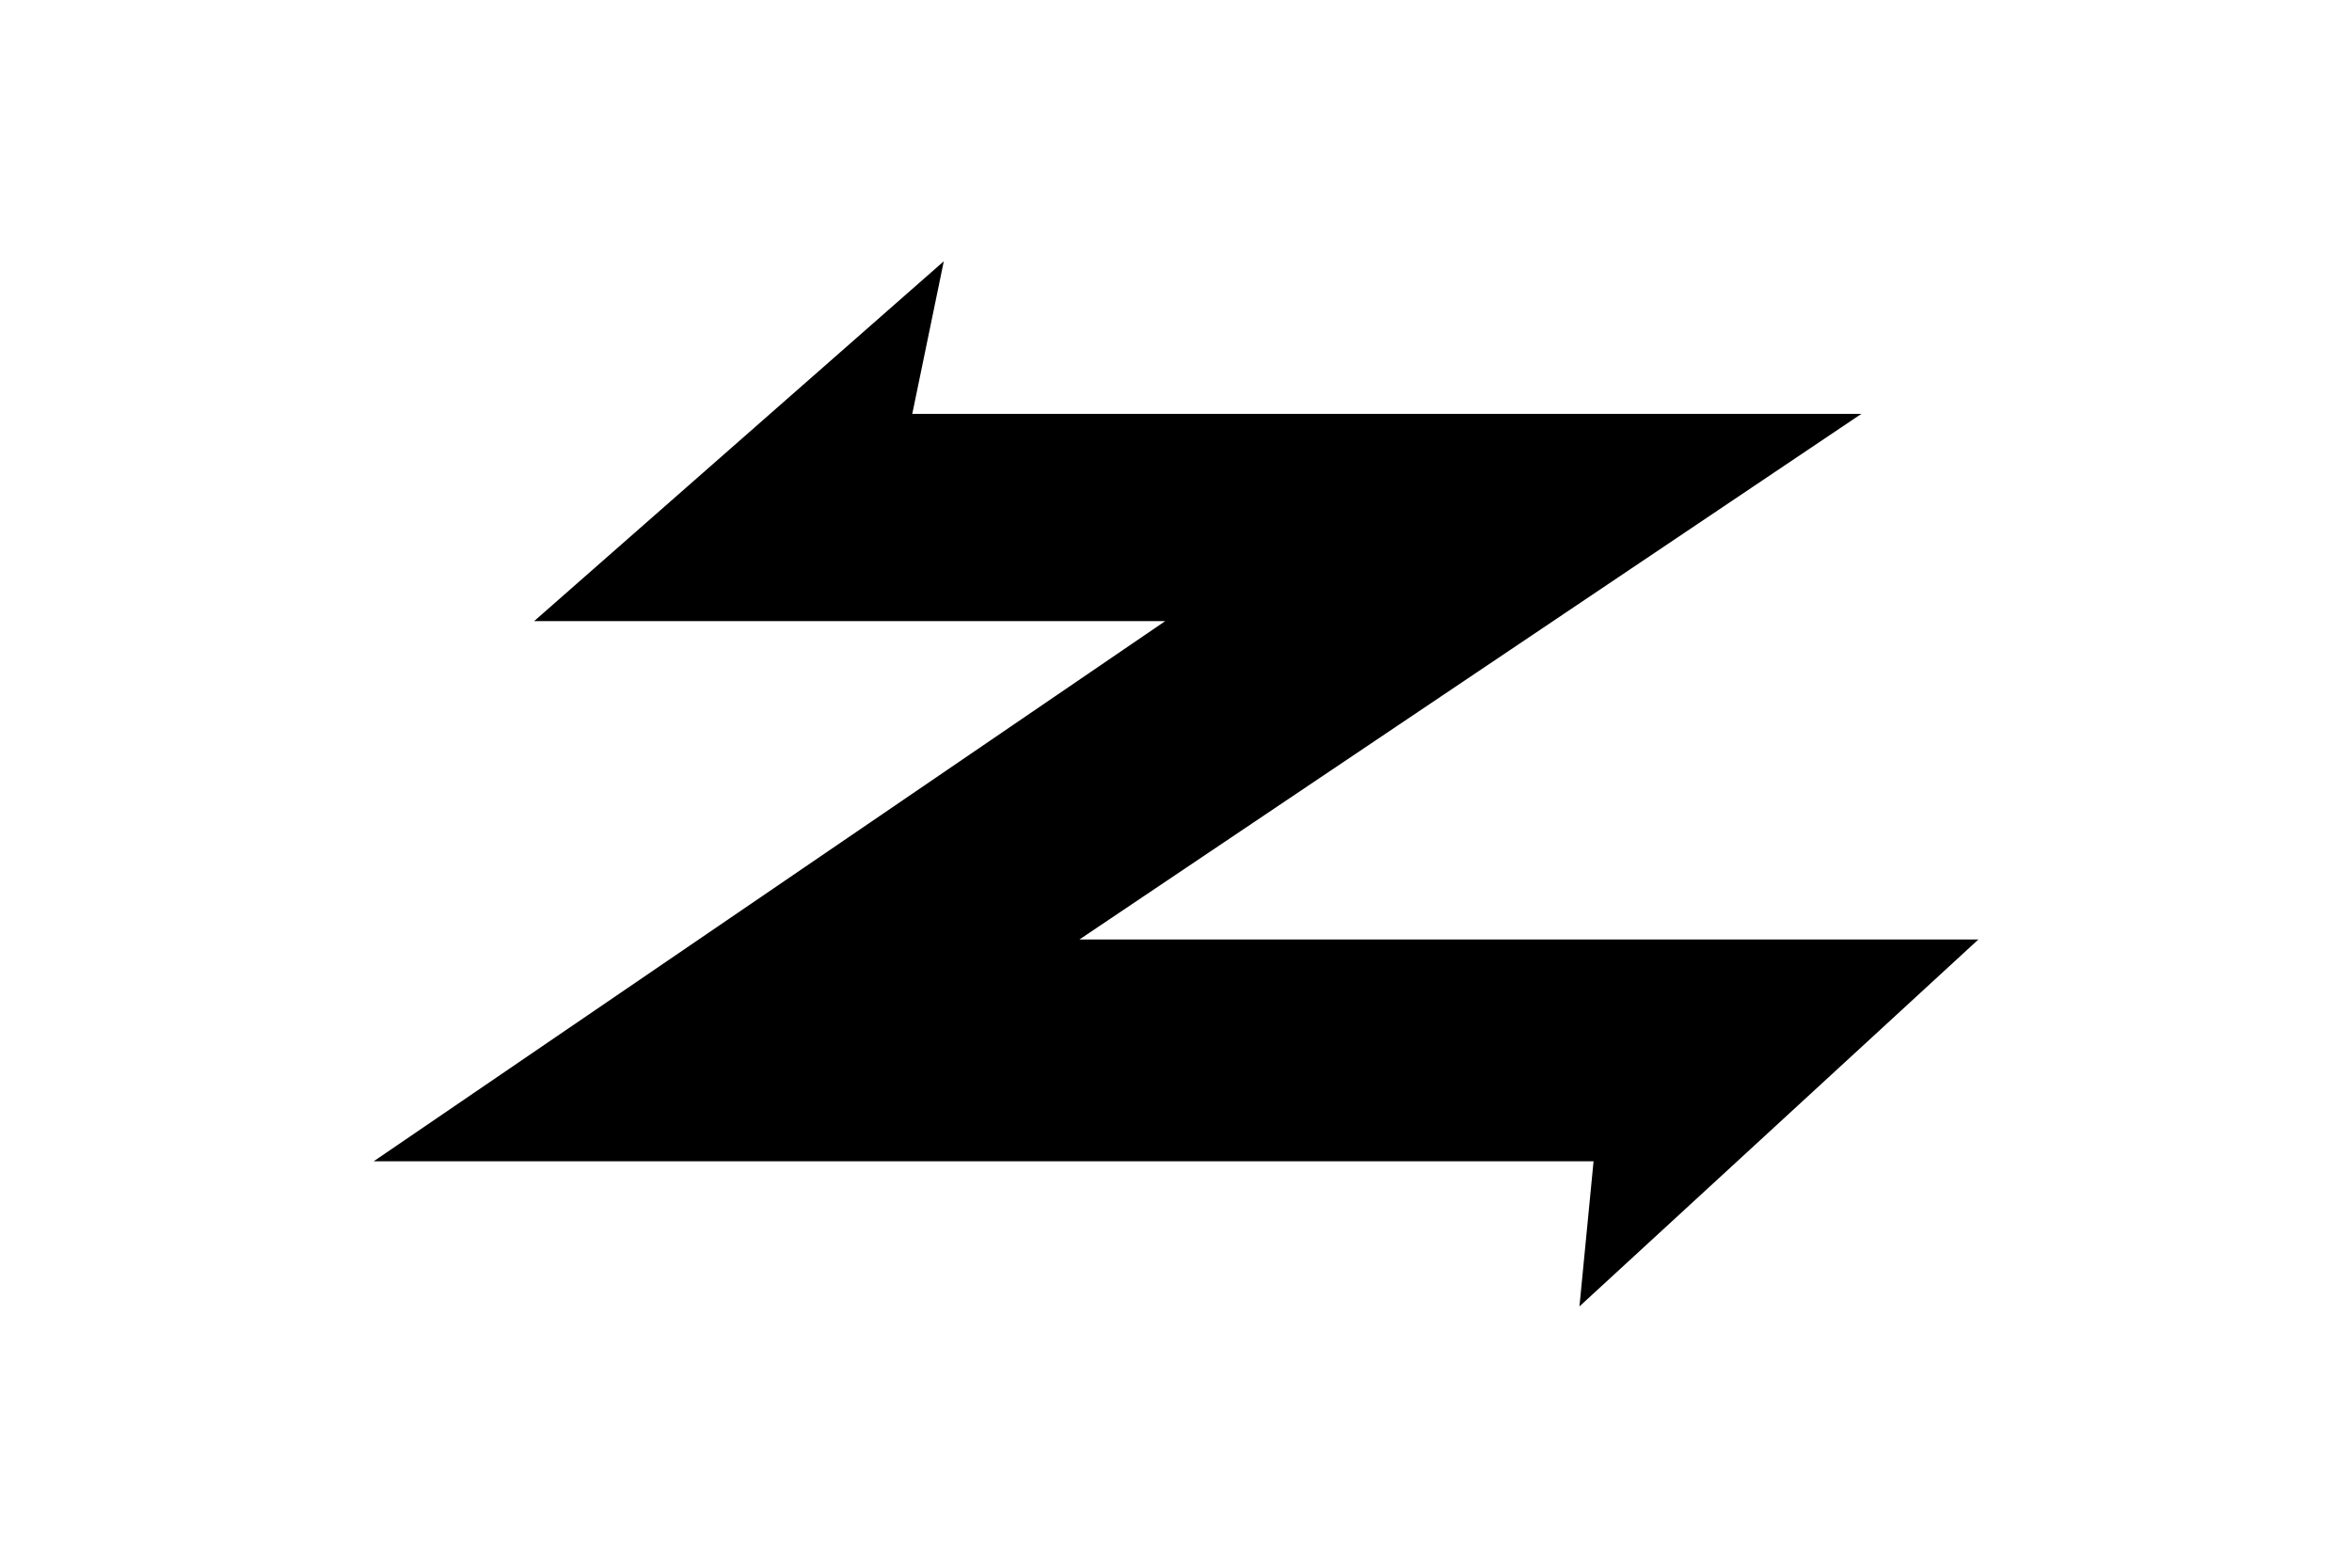 <svg xmlns="http://www.w3.org/2000/svg" height="800" width="1200" viewBox="-580.5 -630.25 5030.997 3781.503"><path d="M1298.998 368h2289l-1886 1268.003h2168l-962 885 34-350H0L1908.998 868H387L1374.998 0l-76 368"/></svg>